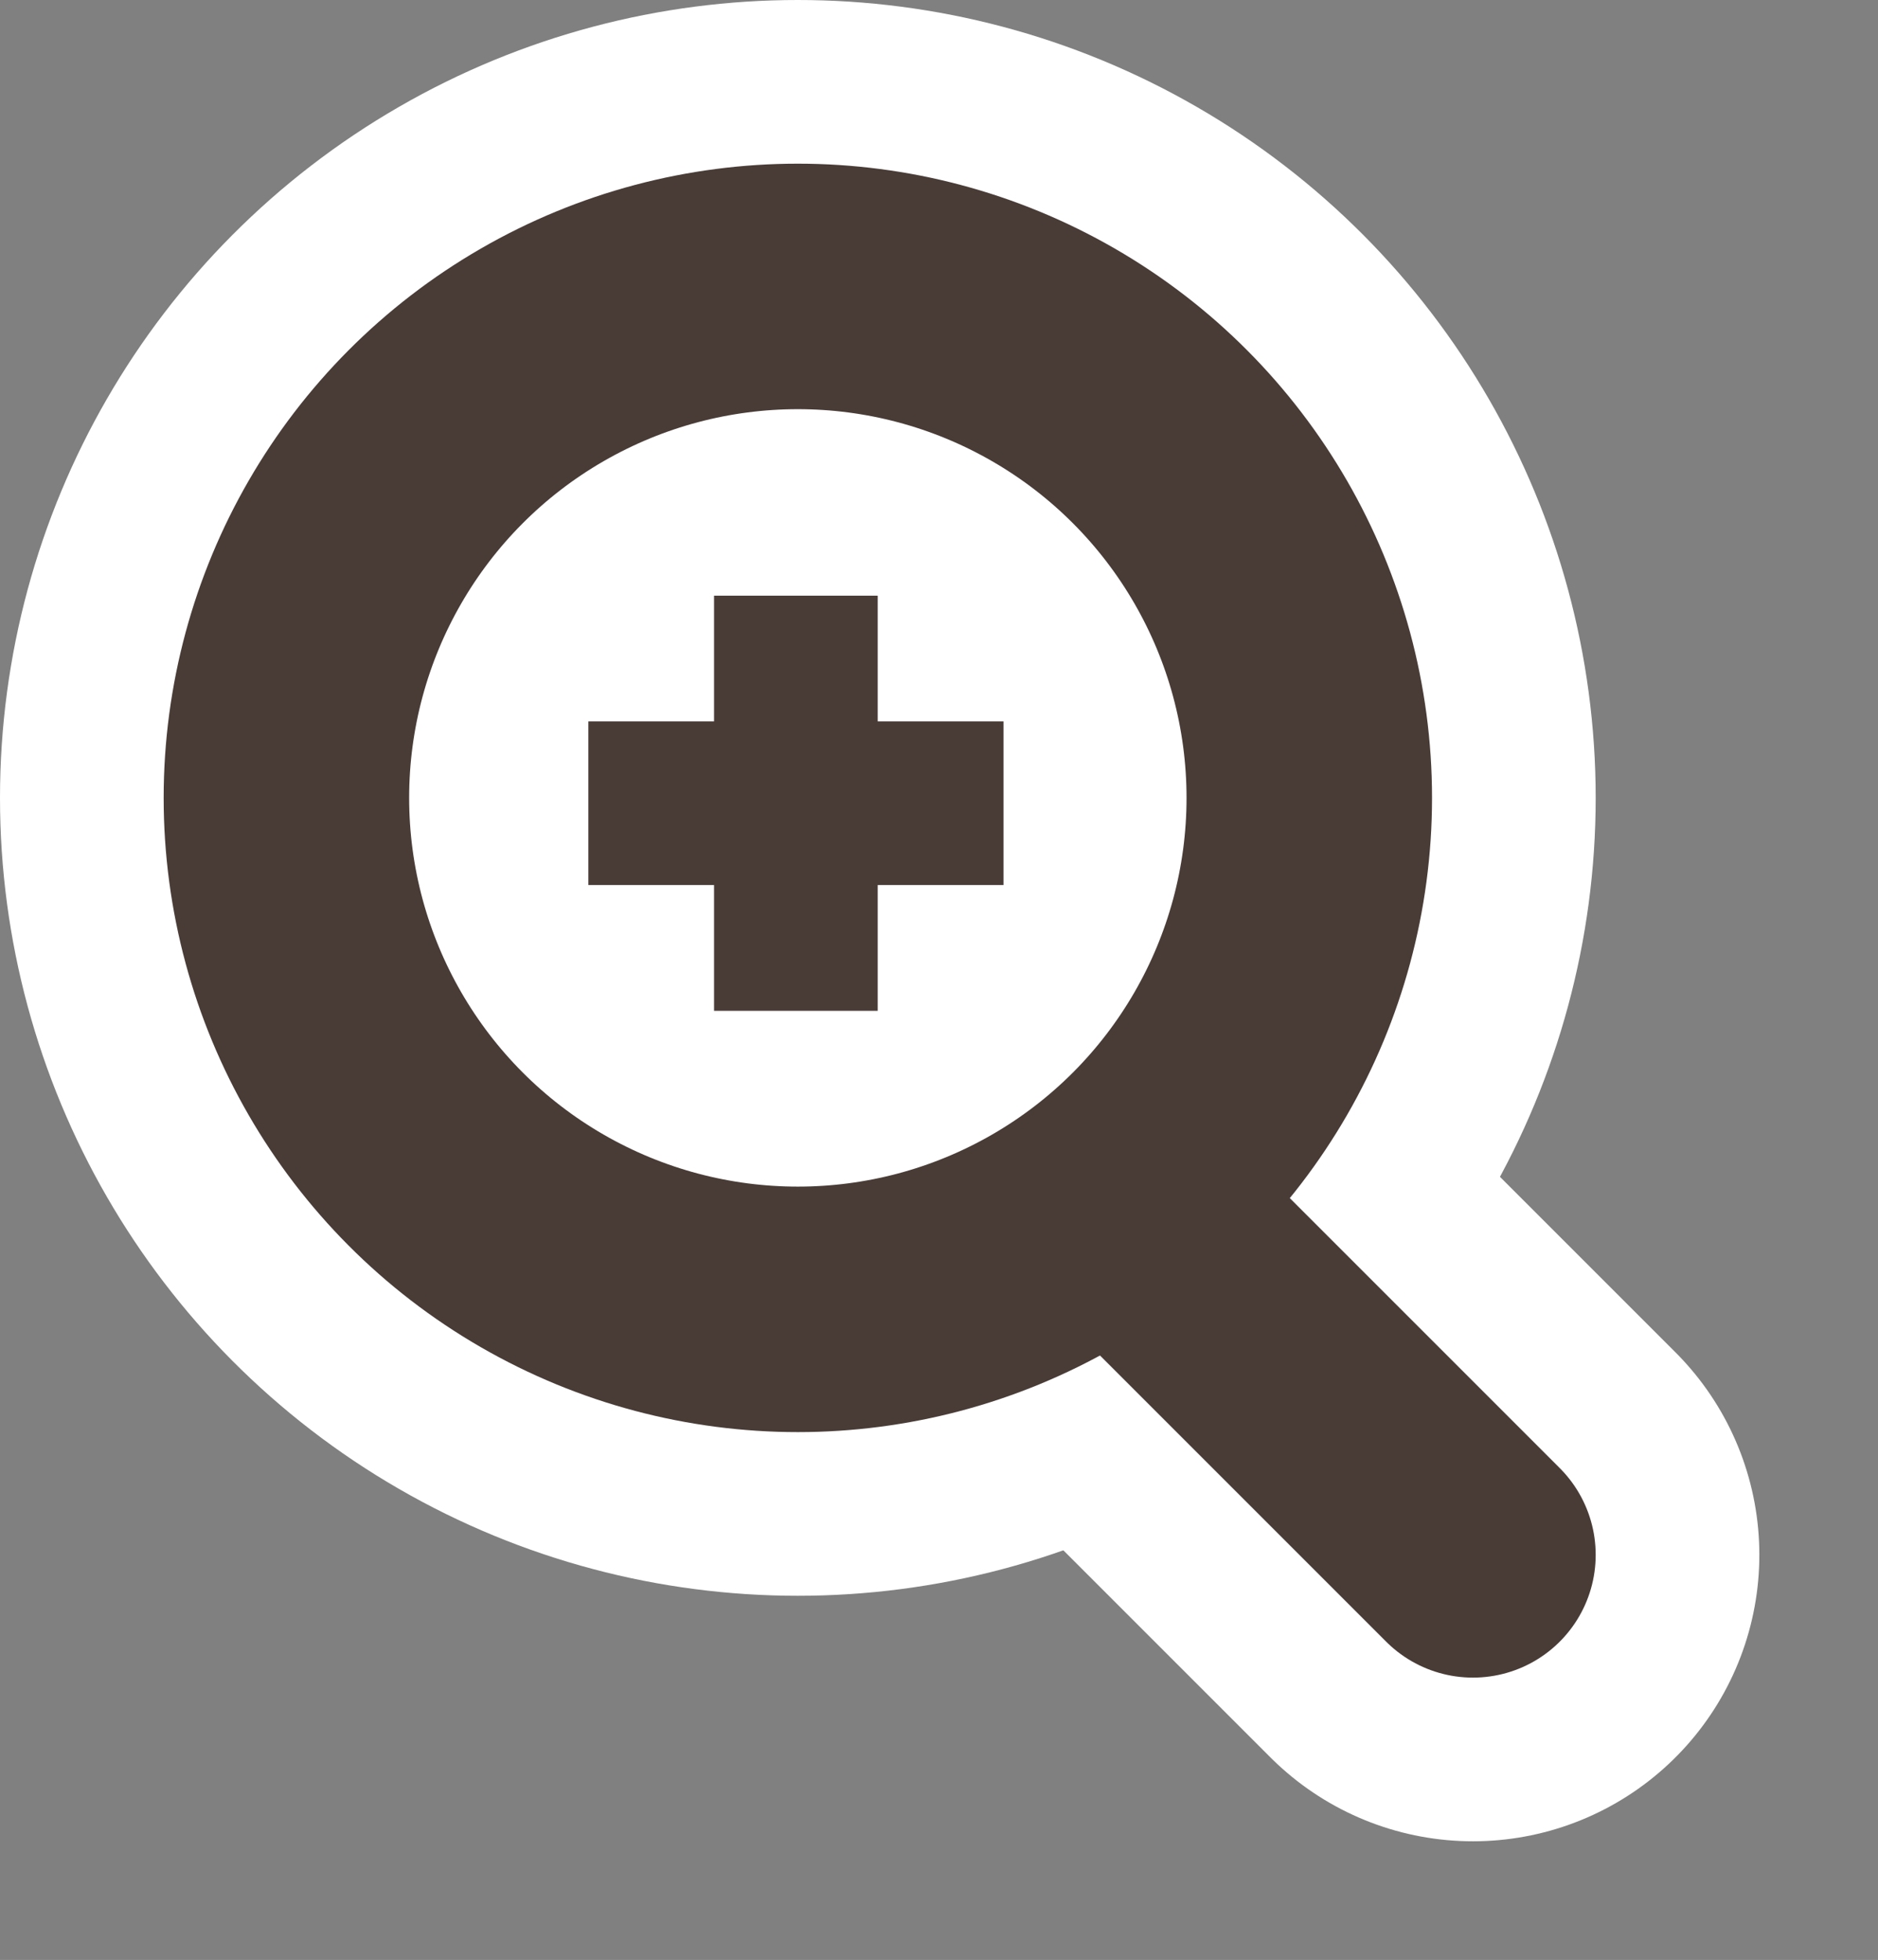 <svg xmlns="http://www.w3.org/2000/svg" width="22.95" height="23.95" viewBox="0 0 22.95 23.95">
  <rect x="0" y="0" width="22.95" height="23.95" fill="#808080" stroke="none"/>
  <g id="コンポーネント_26_34" data-name="コンポーネント 26 – 34" transform="translate(2 2)">
    <g id="グループ_5069" data-name="グループ 5069">
      <g id="グループ_5066" data-name="グループ 5066">
        <g id="グループ_5063" data-name="グループ 5063">
          <g id="グループ_5067" data-name="グループ 5067">
            <circle id="楕円形_101" data-name="楕円形 101" cx="7.75" cy="7.75" r="7.75" fill="#fff" stroke="#fff" stroke-linecap="round" stroke-width="4"/>
            <line id="線_792" data-name="線 792" x2="4" y2="4" transform="translate(12 13)" fill="none" stroke="#fff" stroke-linecap="round" stroke-width="7"/>
          </g>
        </g>
      </g>
      <g id="グループ_5068" data-name="グループ 5068">
        <g id="グループ_5063-2" data-name="グループ 5063">
          <g id="楕円形_101-2" data-name="楕円形 101" fill="#fff" stroke="#493c37" stroke-width="3">
            <circle cx="7.75" cy="7.75" r="7.75" stroke="none"/>
            <circle cx="7.75" cy="7.75" r="6.25" fill="none"/>
          </g>
          <line id="線_792-2" data-name="線 792" x2="4" y2="4" transform="translate(12 13)" fill="none" stroke="#493c37" stroke-linecap="round" stroke-width="3"/>
        </g>
        <g id="グループ_5064" data-name="グループ 5064" transform="translate(5.19 5.279)">
          <line id="線_793" data-name="線 793" x2="5.073" transform="translate(0 2.536)" fill="none" stroke="#493c37" stroke-width="2"/>
          <line id="線_794" data-name="線 794" y2="5.073" transform="translate(2.536)" fill="none" stroke="#493c37" stroke-width="2"/>
        </g>
      </g>
    </g>
  </g>
</svg>
